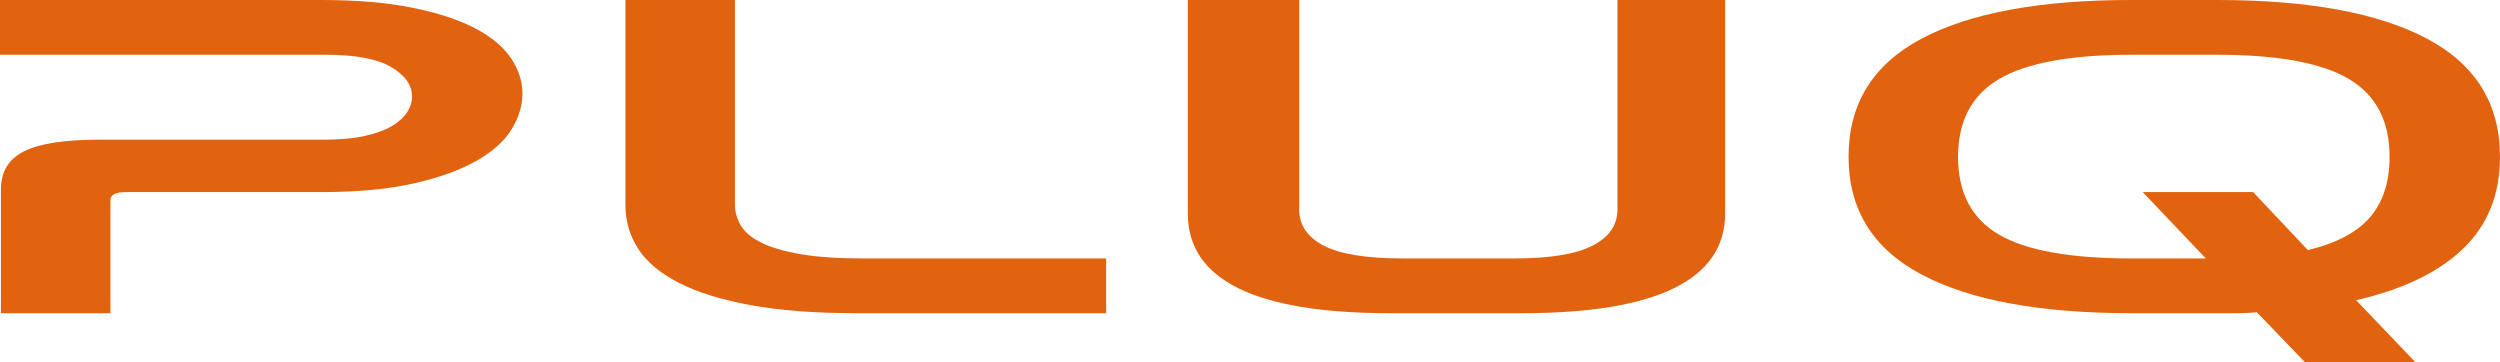 <?xml version="1.0" encoding="UTF-8"?><svg id="Ebene_1" xmlns="http://www.w3.org/2000/svg" viewBox="0 0 623.046 90.312"><defs><style>.cls-1{fill:#e1630f;}</style></defs><path class="cls-1" d="M80.02,0c8.788,0,16.341,.636,22.665,1.908,6.32,1.272,11.524,2.968,15.611,5.088,4.083,2.121,7.09,4.607,9.02,7.458,1.926,2.853,2.891,5.822,2.891,8.904,0,2.931-.889,5.86-2.66,8.789-1.774,2.931-4.665,5.551-8.673,7.863-4.011,2.313-9.214,4.203-15.611,5.666-6.399,1.465-14.148,2.197-23.243,2.197H31.453c-2.623,0-3.932,.656-3.932,1.966v28.215H.231v-30.875c0-4.394,1.926-7.554,5.782-9.482,3.852-1.926,10.096-2.891,18.733-2.891h56.199c3.852,0,7.169-.307,9.945-.925,2.775-.616,5.009-1.425,6.707-2.428,1.695-1.001,2.967-2.139,3.816-3.411,.846-1.272,1.272-2.602,1.272-3.99,0-2.851-1.734-5.299-5.204-7.343-3.469-2.042-8.904-3.064-16.305-3.064H0V0H80.02Z"/><path class="cls-1" d="M183.165,0V50.996c0,1.85,.498,3.605,1.503,5.262,1.001,1.659,2.735,3.084,5.204,4.278,2.464,1.196,5.742,2.139,9.829,2.833,4.083,.694,9.211,1.041,15.379,1.041h60.593v13.645h-62.212c-10.332,0-19.16-.674-26.481-2.023-7.325-1.348-13.298-3.218-17.924-5.608-4.625-2.389-7.979-5.222-10.06-8.499-2.082-3.276-3.122-6.88-3.122-10.812V0h27.29Z"/><path class="cls-1" d="M323.779,0V52.152c0,3.932,2.042,6.958,6.129,9.077,4.083,2.121,10.675,3.18,19.773,3.18h27.753c8.789,0,15.265-1.059,19.427-3.18,4.163-2.119,6.245-5.146,6.245-9.077V0h26.827V53.193c0,8.25-4.242,14.455-12.72,18.618-8.481,4.163-21.125,6.244-37.929,6.244h-32.841c-33.614,0-50.418-8.286-50.418-24.862V0h27.753Z"/><path class="cls-1" d="M552.508,0c22.816,0,40.277,3.22,52.383,9.656,12.102,6.438,18.155,16.247,18.155,29.429,0,9.329-3.046,16.941-9.135,22.838-6.093,5.897-14.997,10.196-26.713,12.894l14.802,15.495h-27.521l-12.026-12.489c-1.698,.156-3.353,.231-4.972,.231h-26.25c-22.82,0-40.281-3.218-52.383-9.656-12.106-6.436-18.155-16.207-18.155-29.314,0-13.182,6.049-22.992,18.155-29.429,12.102-6.436,29.562-9.656,52.383-9.656h21.277Zm9.02,47.873l13.646,14.455c7.09-1.695,12.257-4.432,15.495-8.21,3.237-3.776,4.856-8.789,4.856-15.033,0-8.942-3.394-15.418-10.176-19.427-6.786-4.007-17.732-6.013-32.841-6.013h-21.277c-15.112,0-26.098,2.006-32.956,6.013-6.862,4.009-10.292,10.485-10.292,19.427s3.39,15.4,10.176,19.369c6.783,3.972,17.809,5.956,33.072,5.956h18.502l-15.727-16.536h27.521Z"/></svg>